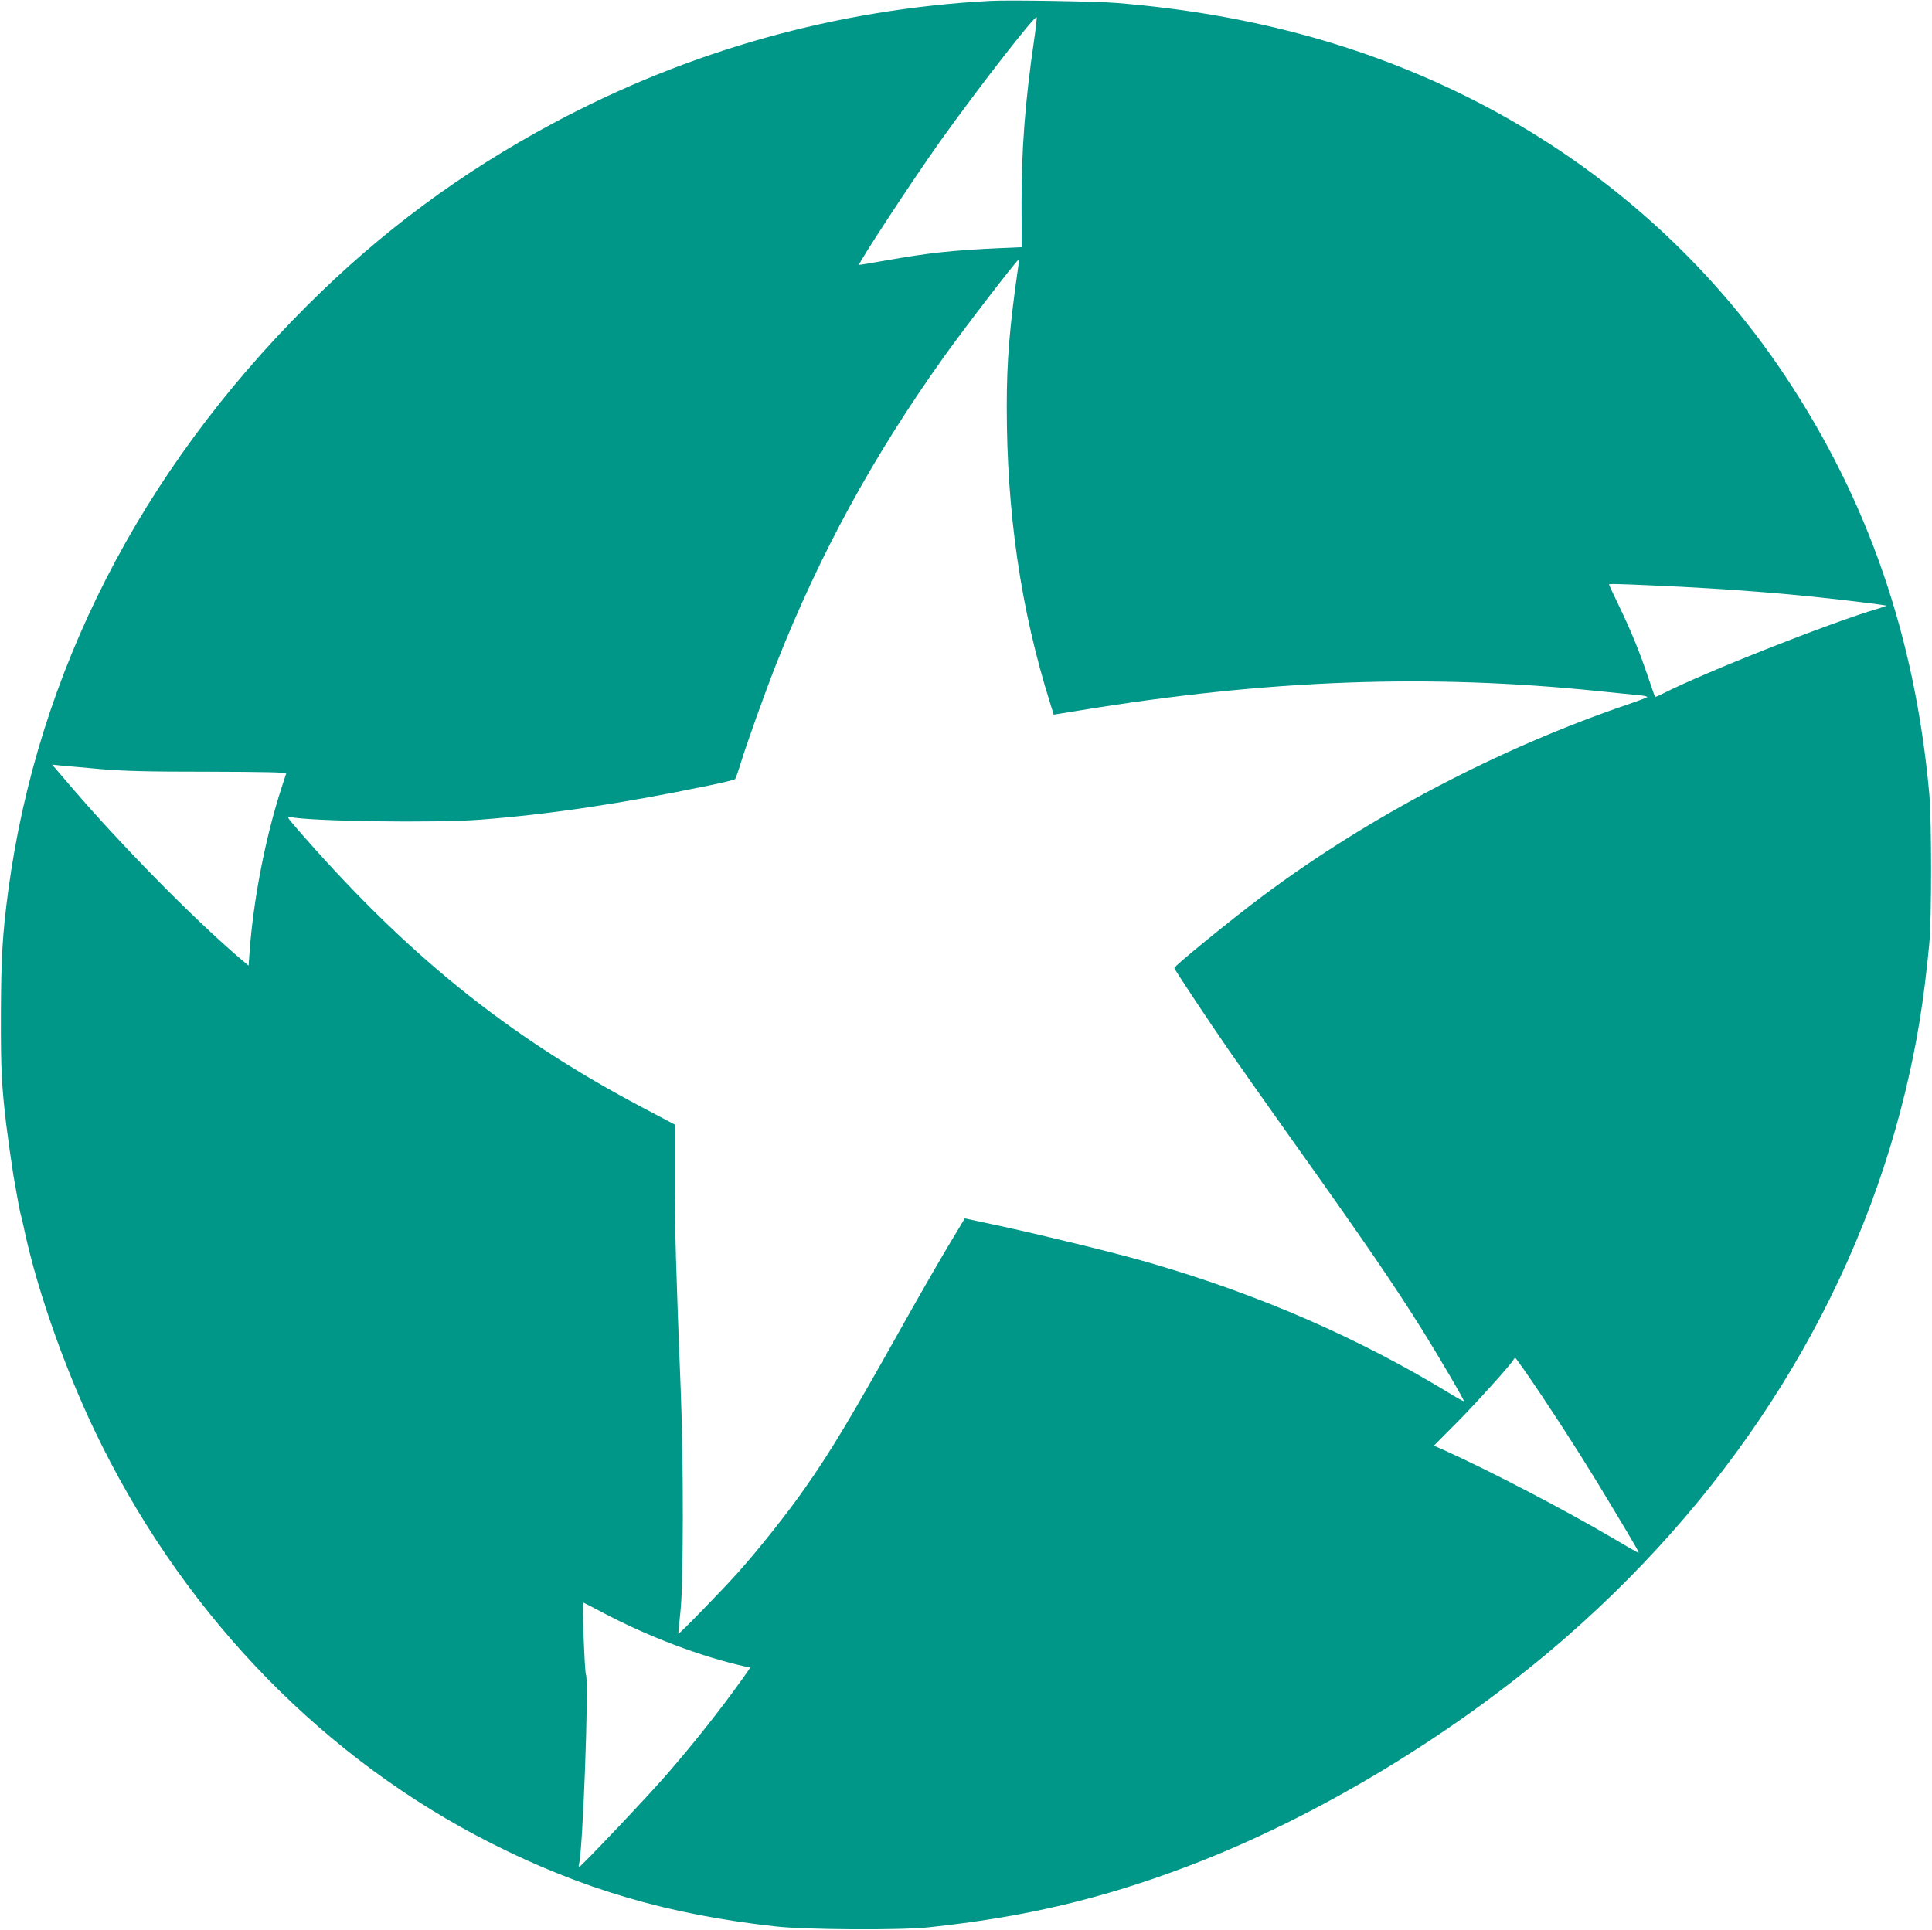 <?xml version="1.0" standalone="no"?>
<!DOCTYPE svg PUBLIC "-//W3C//DTD SVG 20010904//EN"
 "http://www.w3.org/TR/2001/REC-SVG-20010904/DTD/svg10.dtd">
<svg version="1.0" xmlns="http://www.w3.org/2000/svg"
 width="1280pt" height="1279pt" viewBox="0 0 1280 1279"
 preserveAspectRatio="xMidYMid meet">
<g transform="translate(0,1279) scale(0.1,-0.1)"
fill="#009688" stroke="none">
<path d="M6560 12784 c-1015 -55 -1993 -328 -2892 -809 -610 -326 -1144 -721
-1633 -1210 -1106 -1103 -1786 -2434 -1980 -3875 -39 -290 -48 -453 -49 -830
-1 -356 5 -465 35 -720 13 -103 36 -265 48 -340 30 -170 42 -238 50 -265 5
-16 14 -57 21 -90 91 -429 293 -992 516 -1436 579 -1157 1483 -2080 2579
-2634 603 -305 1176 -473 1885 -551 198 -22 820 -26 1010 -6 634 67 1145 187
1720 405 864 328 1781 884 2510 1521 1138 996 1914 2246 2244 3616 77 321 121
590 158 975 16 170 16 816 0 995 -95 1044 -406 1944 -956 2770 -498 749 -1188
1368 -1996 1792 -724 380 -1524 604 -2430 678 -127 11 -721 21 -840 14z m291
-261 c-59 -402 -84 -730 -83 -1079 l1 -292 -137 -6 c-316 -14 -475 -31 -757
-81 -99 -18 -181 -31 -183 -30 -9 8 355 563 540 823 250 350 631 840 636 817
2 -7 -6 -76 -17 -152z m-105 -1500 c-57 -396 -76 -622 -76 -928 0 -703 92
-1340 286 -1960 l25 -81 167 27 c1254 206 2318 245 3452 128 107 -11 223 -23
258 -26 35 -3 59 -9 55 -13 -4 -4 -64 -26 -133 -50 -849 -289 -1716 -745
-2415 -1268 -212 -159 -585 -463 -585 -477 0 -8 242 -373 365 -550 72 -104
260 -370 416 -590 473 -664 672 -955 866 -1265 116 -187 276 -460 271 -465 -2
-2 -37 17 -78 42 -613 375 -1277 665 -2015 878 -208 60 -656 170 -966 238
l-247 53 -120 -200 c-66 -111 -204 -352 -307 -536 -334 -596 -462 -809 -631
-1050 -112 -161 -303 -402 -444 -560 -99 -111 -391 -412 -396 -407 -1 1 6 67
14 147 20 175 21 980 3 1440 -32 803 -41 1126 -41 1441 l0 347 -212 112 c-900
475 -1574 1021 -2303 1863 -50 58 -55 67 -34 63 135 -29 954 -41 1259 -18 457
35 941 107 1514 226 93 19 172 38 176 43 4 4 20 49 35 98 41 134 164 478 238
665 285 723 640 1375 1107 2030 139 195 487 648 499 650 2 0 1 -21 -3 -47z
m4211 -2113 c507 -22 964 -59 1377 -111 88 -10 161 -21 163 -22 1 -2 -25 -12
-60 -22 -309 -91 -1135 -417 -1419 -561 -27 -14 -51 -24 -53 -22 -1 2 -22 59
-45 128 -60 178 -112 304 -191 469 -38 79 -69 145 -69 147 0 6 49 5 297 -6z
m-10287 -1217 c152 -13 310 -17 713 -17 363 -1 516 -4 513 -12 -2 -6 -16 -48
-31 -95 -107 -330 -186 -739 -211 -1081 l-7 -97 -71 60 c-298 256 -764 729
-1091 1109 -54 63 -108 126 -119 139 l-21 24 65 -7 c36 -3 153 -13 260 -23z
m9553 -4165 c188 -283 313 -482 478 -758 143 -239 161 -270 154 -270 -3 0 -81
44 -173 99 -305 180 -805 441 -1099 574 l-83 37 143 144 c131 131 377 404 385
427 2 5 7 9 12 9 4 0 87 -118 183 -262z m-6236 -1421 c300 -160 660 -297 956
-362 l28 -6 -47 -67 c-147 -207 -325 -432 -512 -647 -128 -147 -562 -605 -573
-605 -5 0 -6 6 -4 13 26 70 68 1216 47 1260 -9 19 -26 477 -17 477 2 0 56 -28
122 -63z"/>
</g>
</svg>

